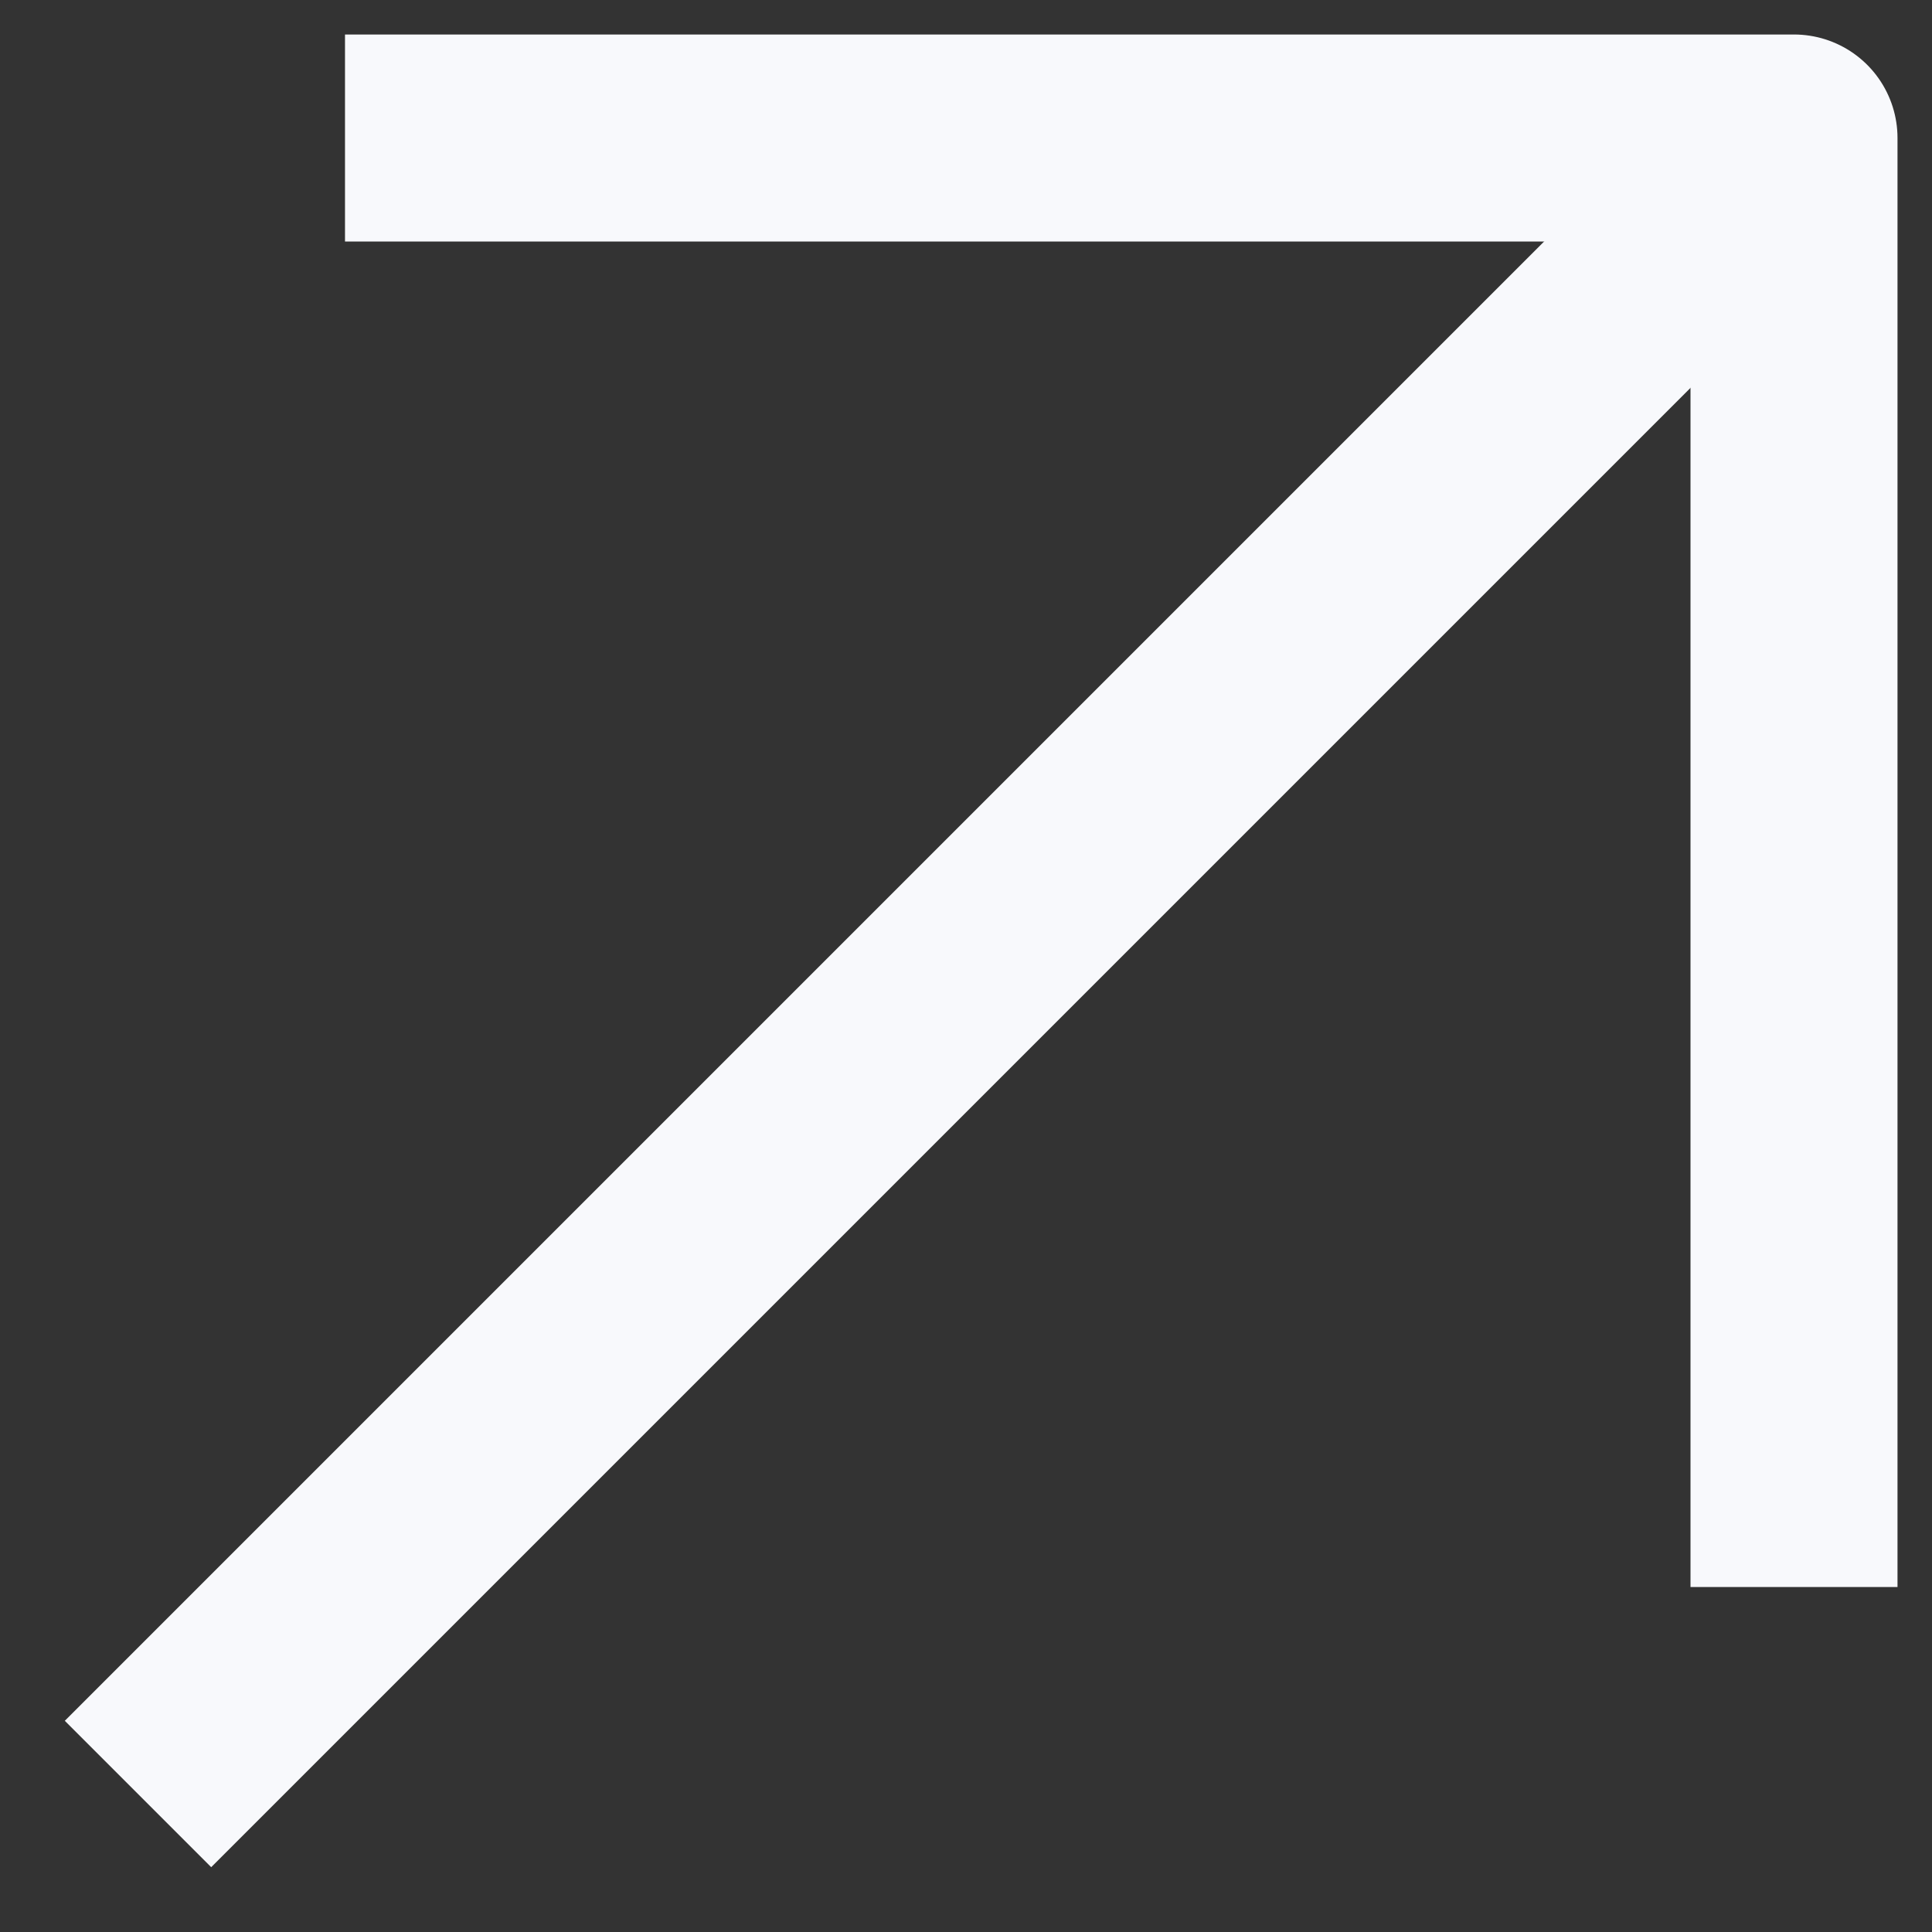 <svg width="14" height="14" viewBox="0 0 14 14" fill="none" xmlns="http://www.w3.org/2000/svg">
<rect x="0" y="0" width="14" height="14" fill="#333333" stroke="none"/>
<path d="M1 13L12.667 1.333" stroke="#F8F9FC" stroke-width="1.5"/>
<path d="M13 11.5V1H2.5" stroke="#F8F9FC" stroke-width="1.5" stroke-linejoin="round"/>
</svg>
